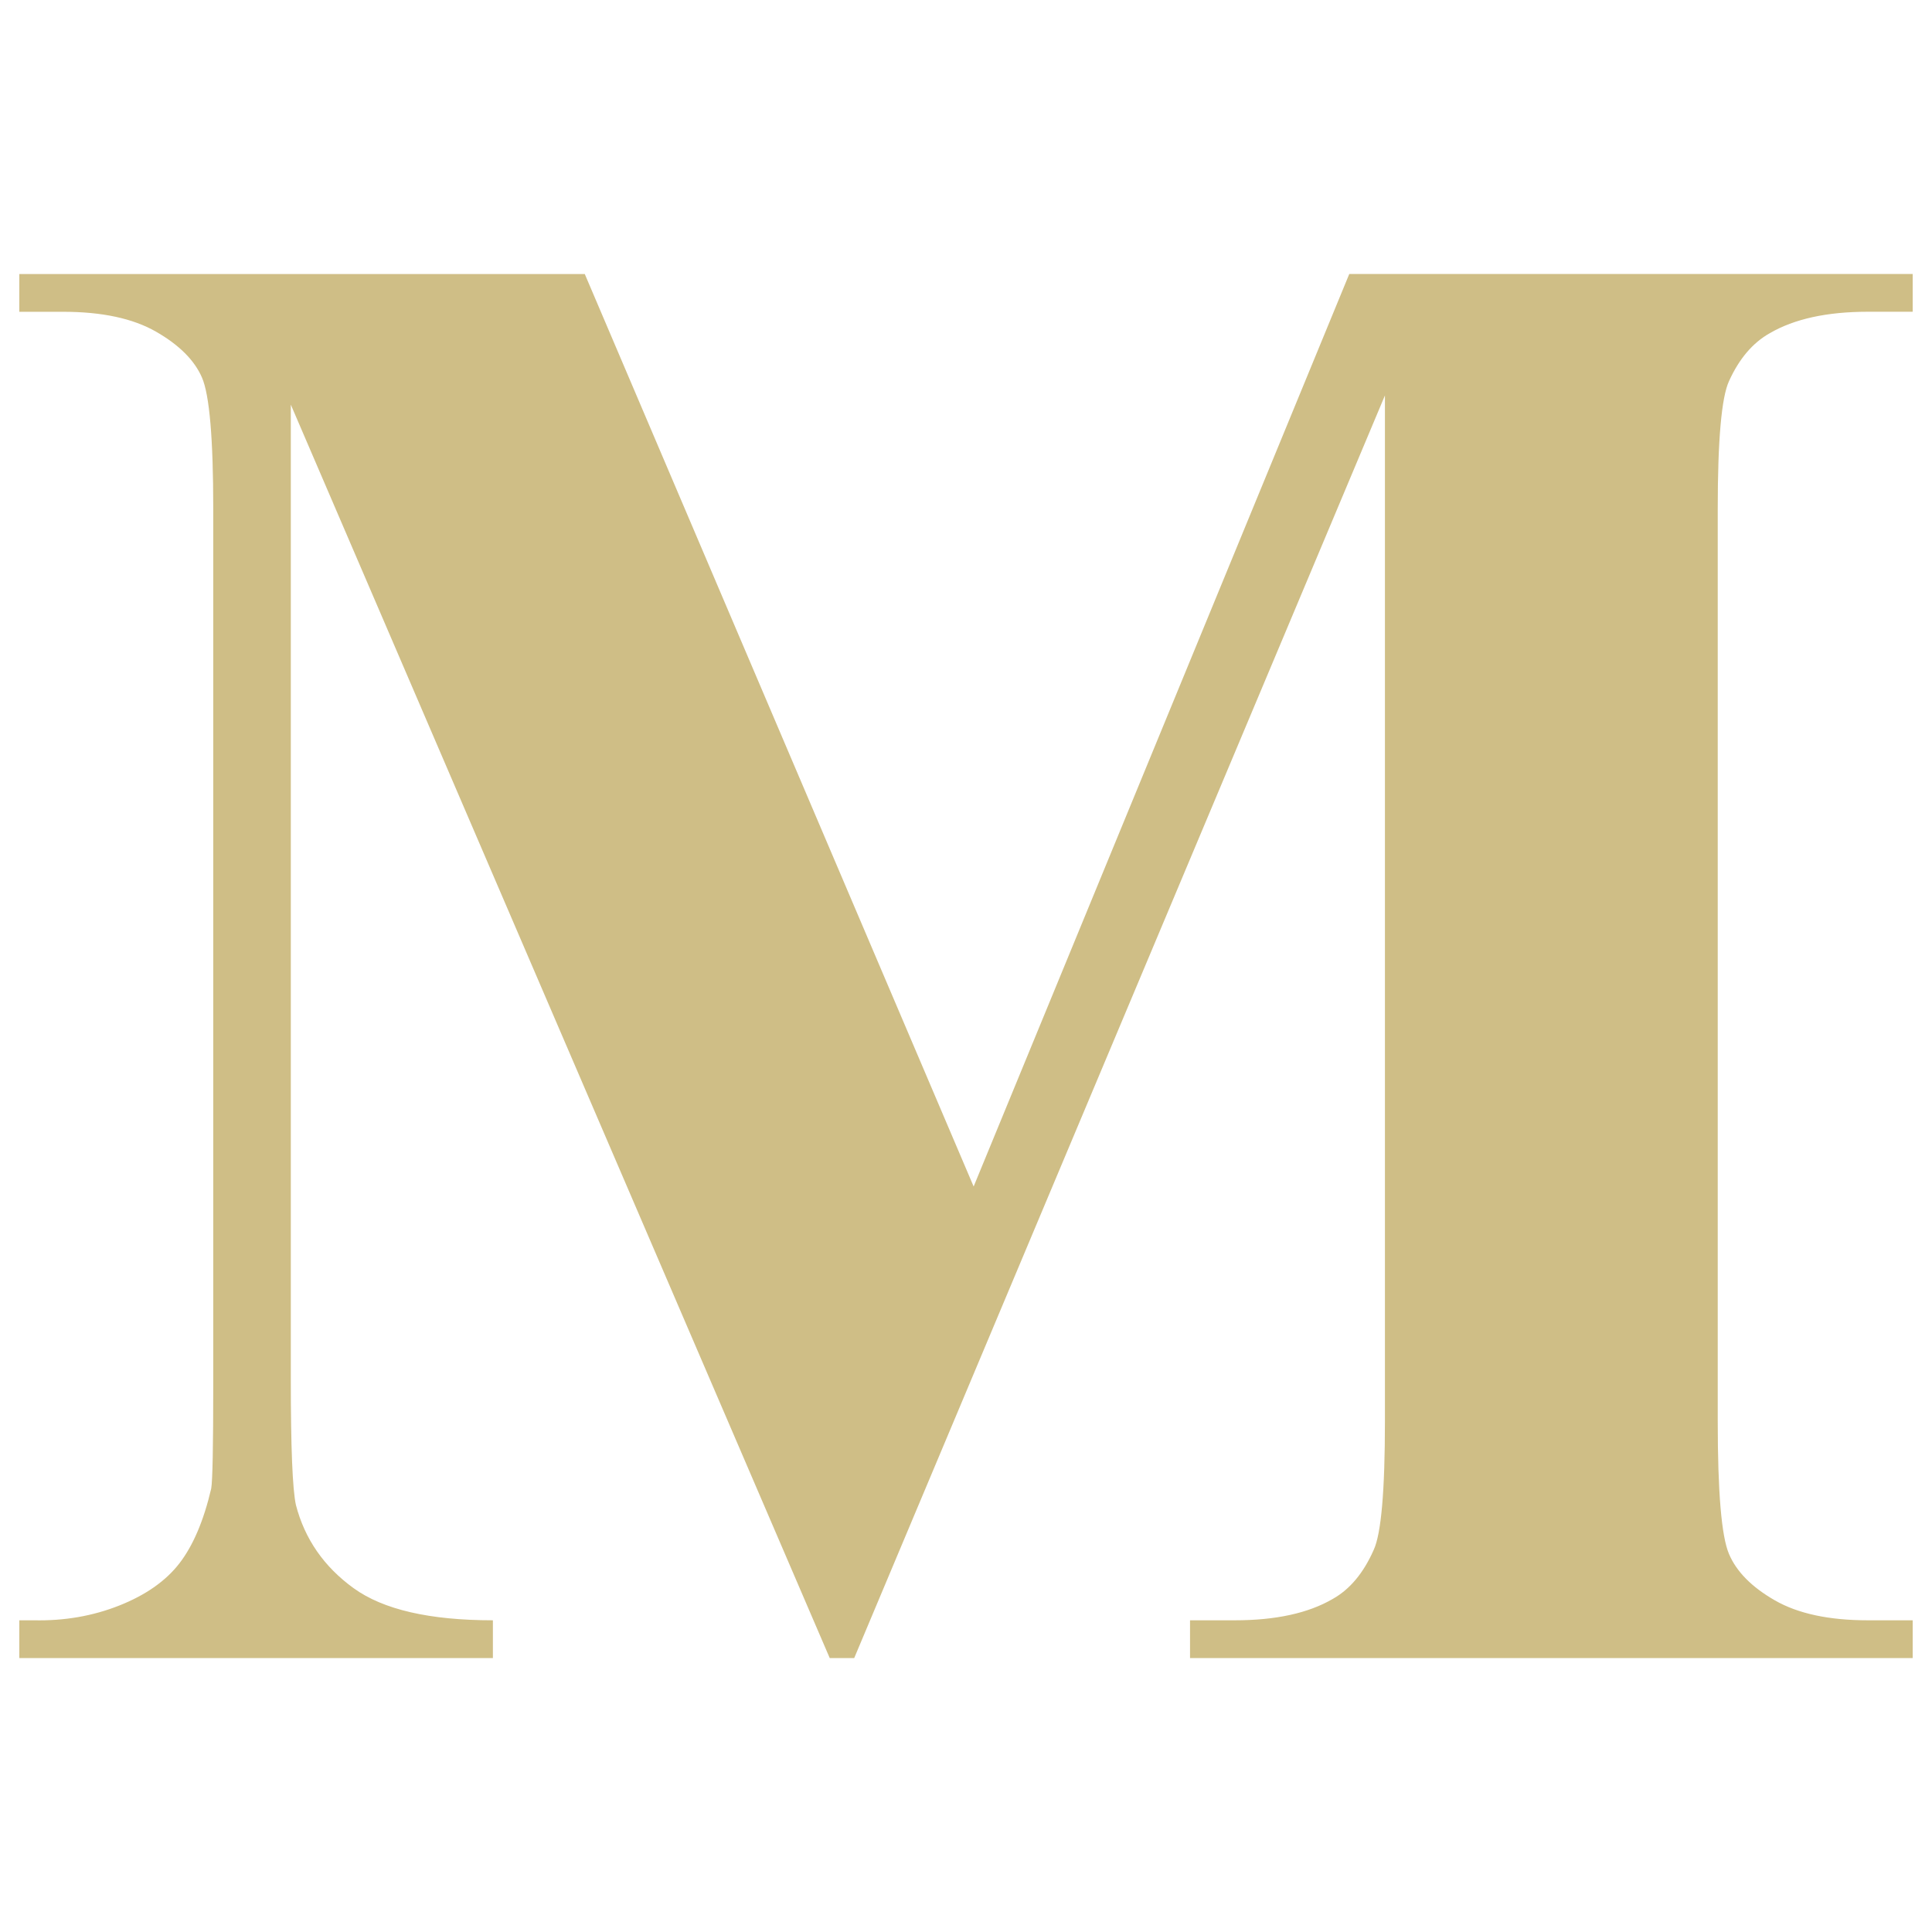 <svg xmlns="http://www.w3.org/2000/svg" id="Layer_1" viewBox="0 0 500 500"><defs><style>      .cls-1 {        fill: #cfbe86;        stroke-width: 0px;      }    </style></defs><path class="cls-1" d="M251.98,307.06l97.21-236.15h145.81v9.77h-11.62c-10.56,0-19.01,1.85-25.36,5.55-4.4,2.47-7.93,6.6-10.56,12.42-1.94,4.22-2.91,15.23-2.91,33.02v236.15c0,18.32.96,29.76,2.91,34.34,1.94,4.58,5.89,8.58,11.89,12.02,5.98,3.43,14,5.15,24.03,5.15h11.62v9.77h-187.02v-9.77h11.62c10.56,0,19.02-1.85,25.35-5.55,4.4-2.47,7.93-6.69,10.57-12.68,1.94-4.22,2.9-15.32,2.9-33.28V102.34l-137.35,326.76h-6.34L75.26,104.72v252.27c0,17.61.44,28.44,1.32,32.49,2.29,8.81,7.26,15.98,14.92,21.53s19.68,8.32,36.06,8.32v9.77H5v-9.77h3.7c7.93.18,15.32-1.1,22.19-3.83,6.87-2.73,12.06-6.38,15.58-10.96s6.25-11,8.19-19.29c.35-1.94.53-10.92.53-26.94v-226.64c0-18.14-.97-29.45-2.91-33.94-1.94-4.49-5.9-8.45-11.89-11.89-5.99-3.43-14-5.15-24.04-5.15H5v-9.77h146.34l100.64,236.15Z"></path></svg>
